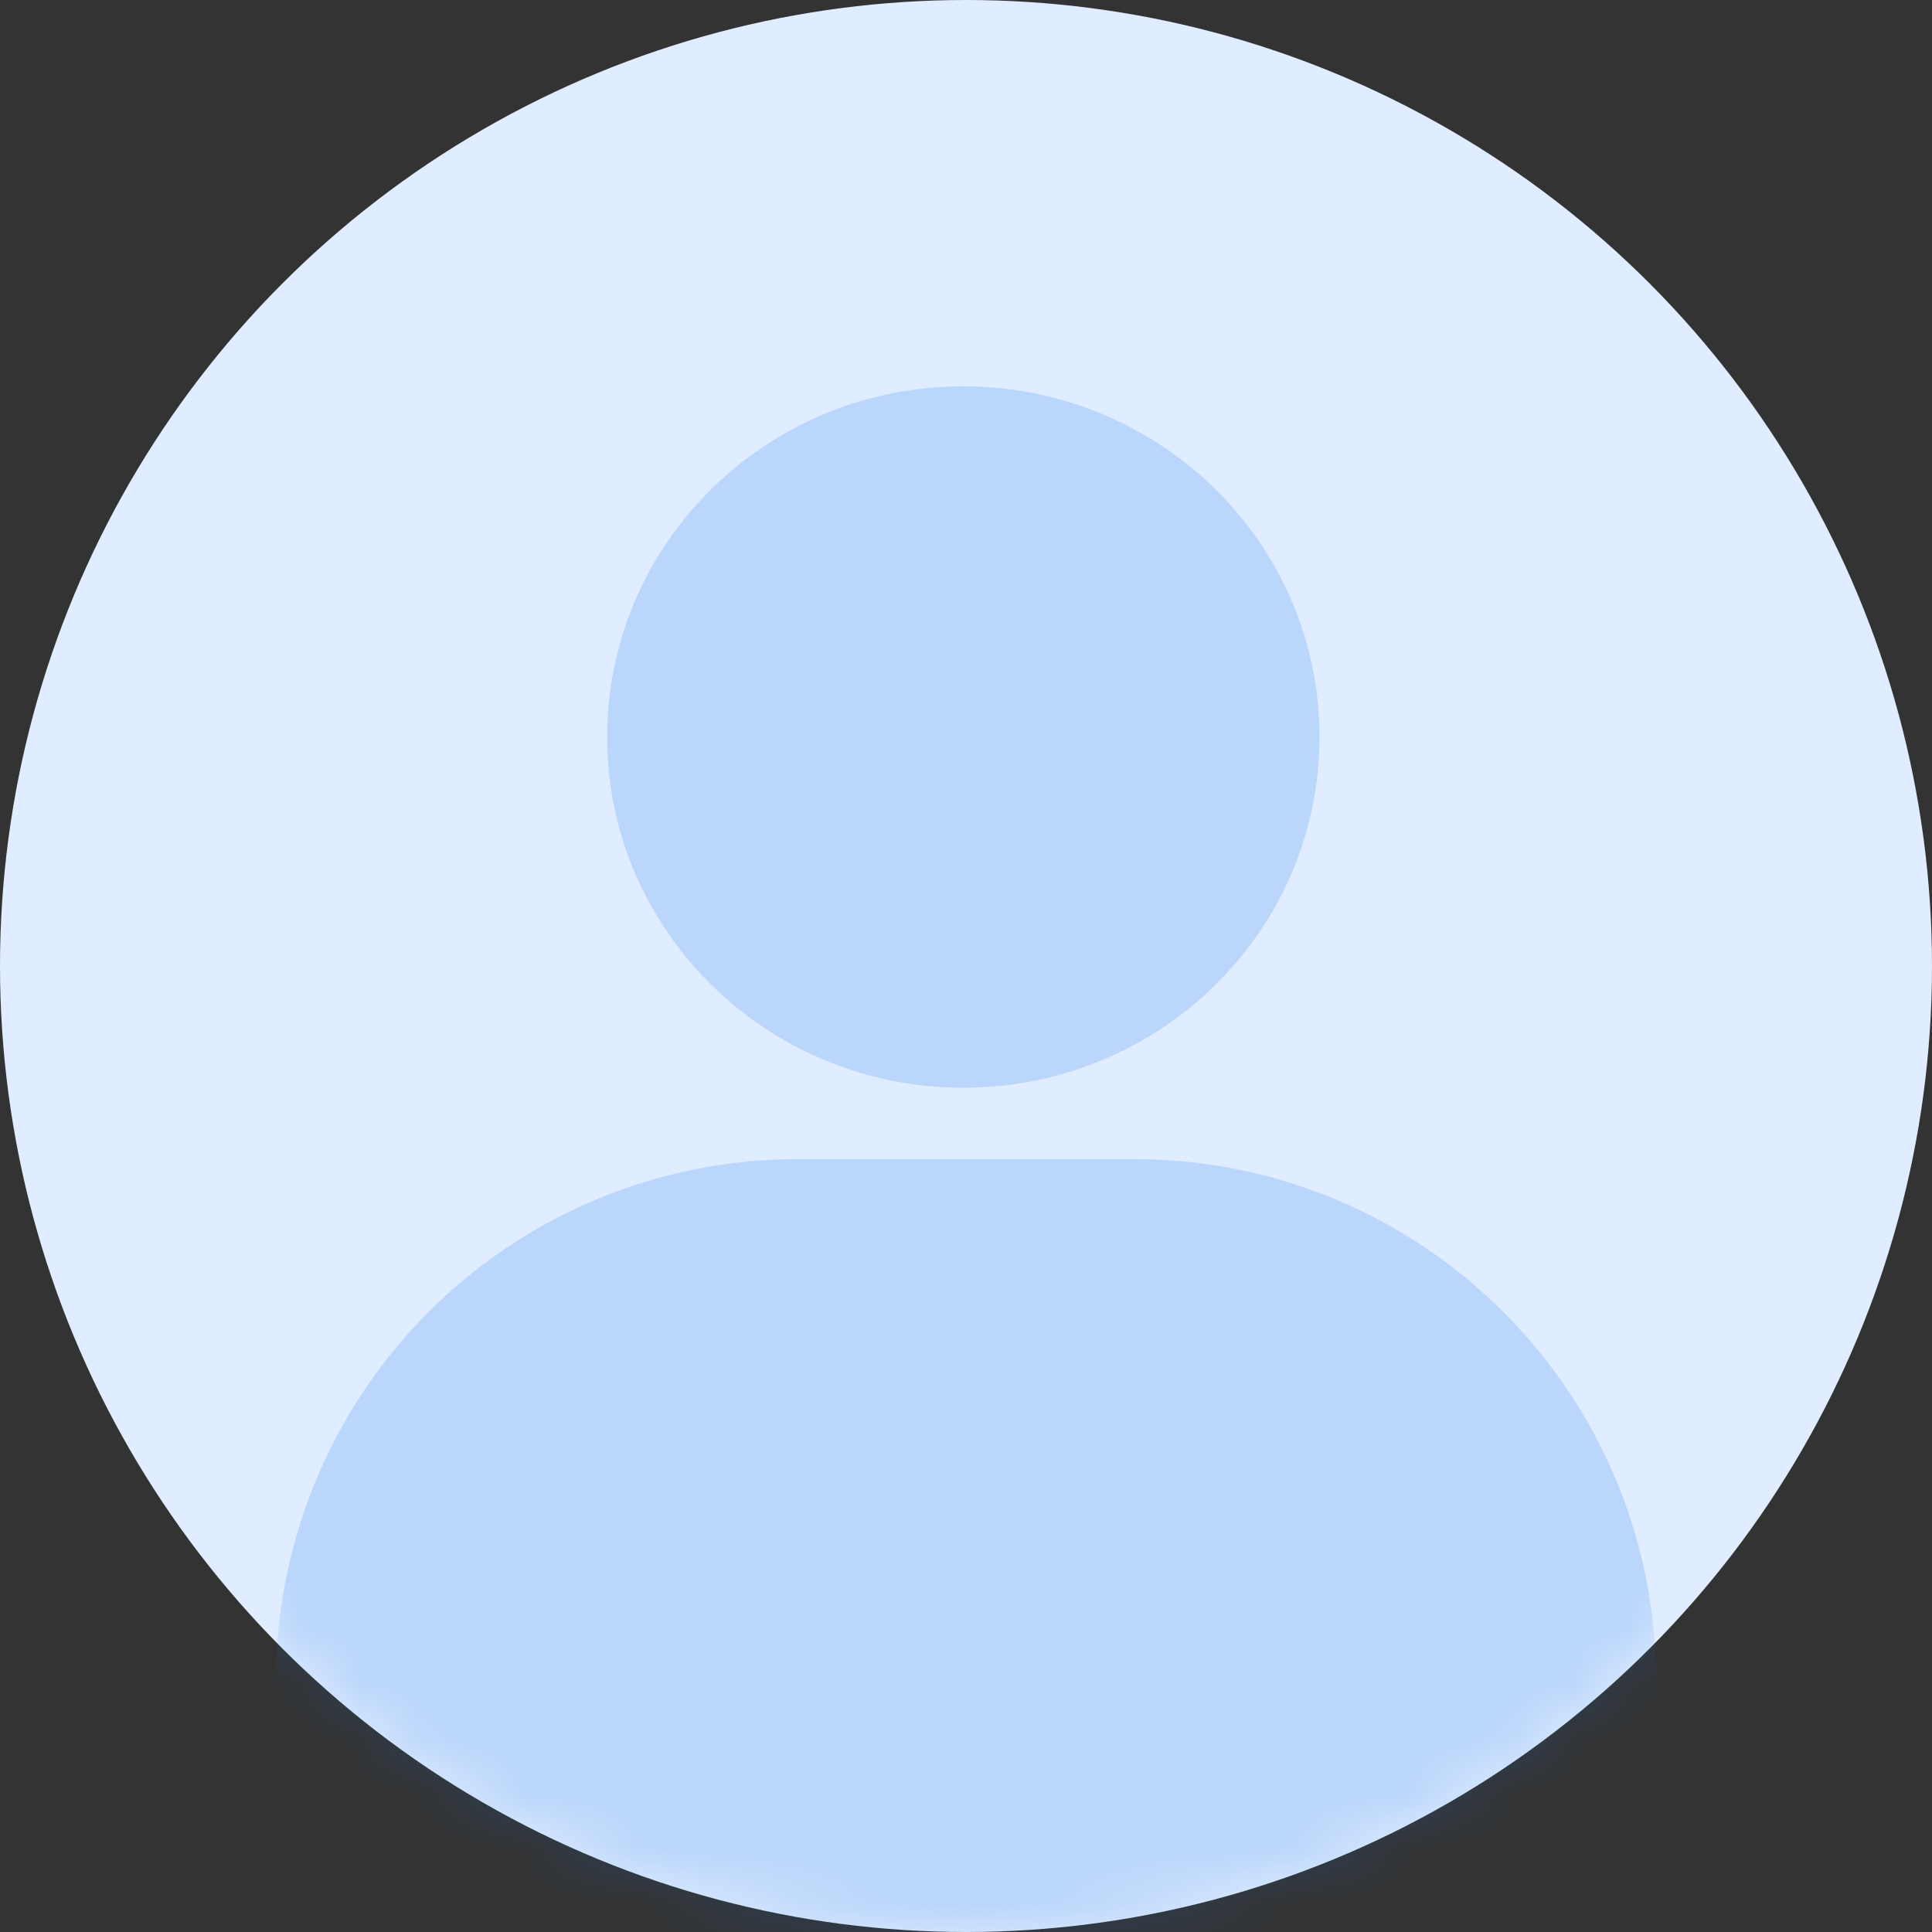 <svg width="35" height="35" xmlns="http://www.w3.org/2000/svg" xmlns:xlink="http://www.w3.org/1999/xlink"><rect width="100%" height="100%" fill="#333333" stroke="none"/><defs><circle id="a" cx="17.5" cy="17.5" r="17.5"/></defs><g fill="none" fill-rule="evenodd"><mask id="b" fill="#fff"><use xlink:href="#a"/></mask><use fill="#E0ECFF" xlink:href="#a"/><path d="M11 13.352c0 3.508 2.89 6.353 6.453 6.353 3.564 0 6.45-2.845 6.45-6.353C23.904 9.842 21.015 7 17.45 7 13.886 7 11 9.842 11 13.352zM20.552 21h-6.104A9.447 9.447 0 005 30.315v.606c0 2.097 4.16 5.205 9.375 5.205h6.567c5.233 0 9.058-3.108 9.058-5.205v-.606C29.928 25.151 25.717 21 20.552 21z" fill="#1075E7" fill-rule="nonzero" opacity=".432" mask="url(#b)"/></g></svg>